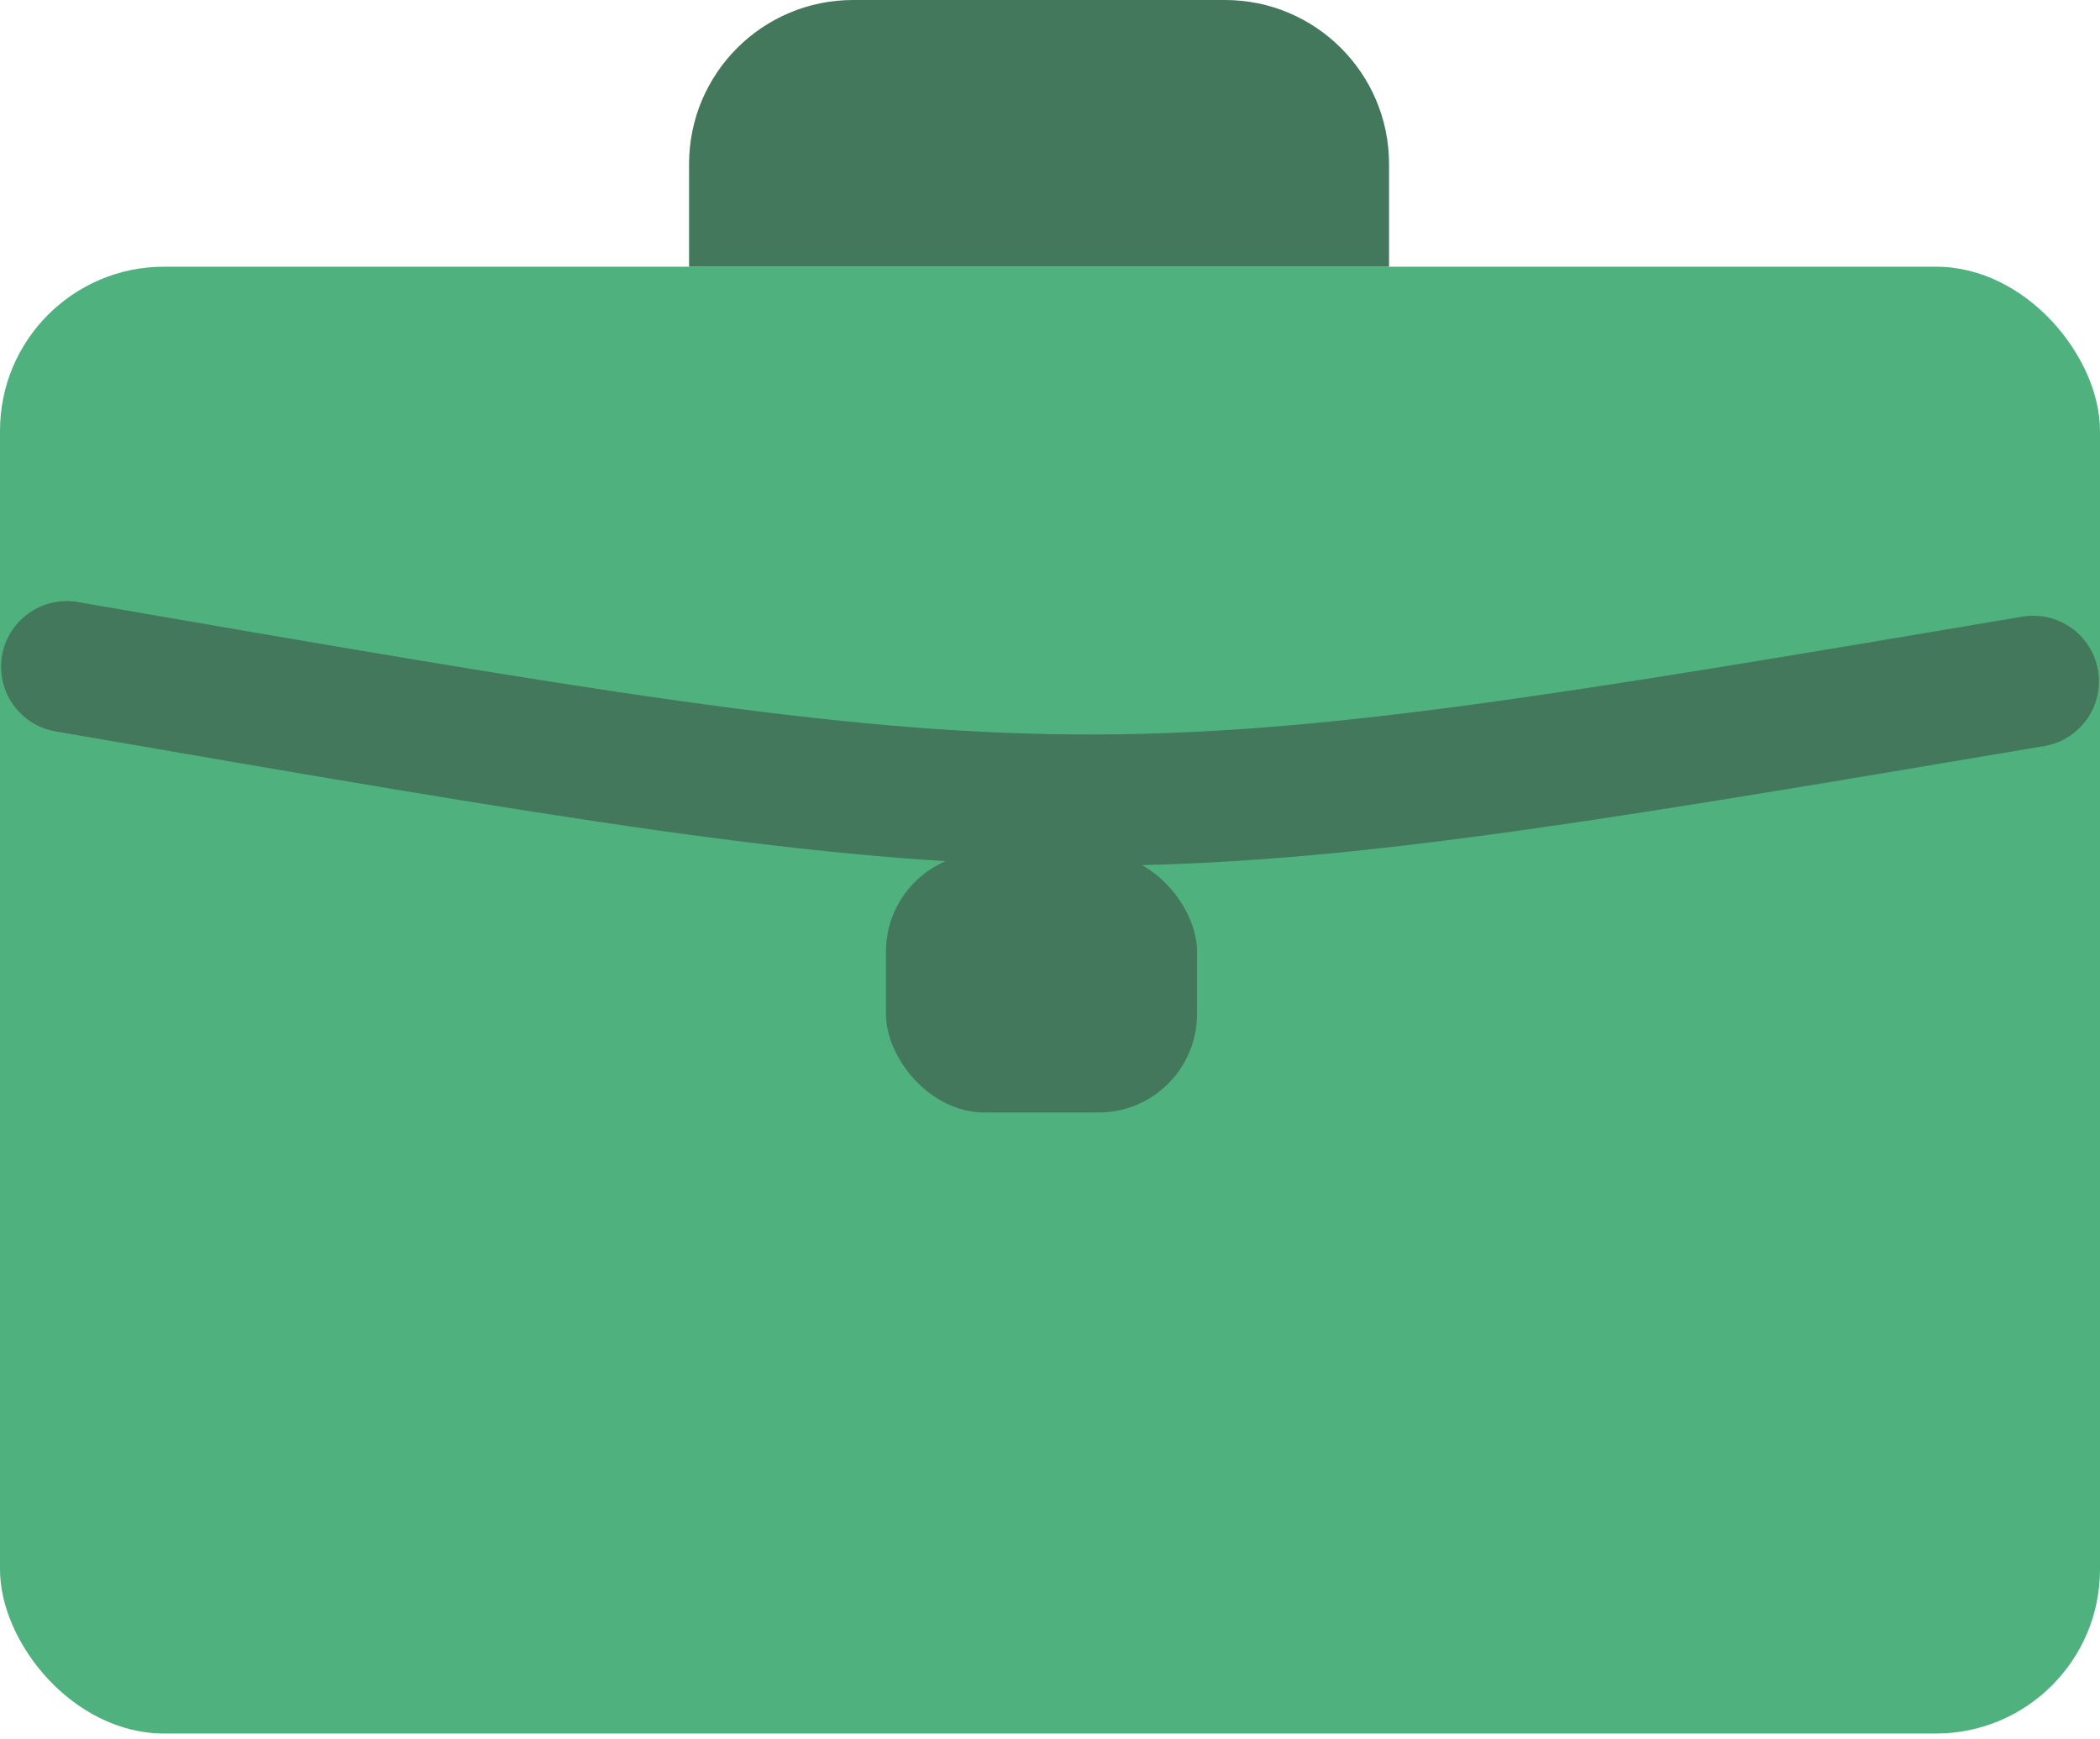 <svg width="64" height="53" viewBox="0 0 64 53" fill="none" xmlns="http://www.w3.org/2000/svg">
<g opacity="0.8">
<rect y="8.127" width="64" height="44.698" rx="5" fill="#239F5E"/>
<path d="M21 5C21 2.239 23.239 0 26 0H37.333C40.095 0 42.333 2.239 42.333 5V8.127H21V5Z" fill="#155634"/>
<path d="M2.032 20.317C32.951 25.659 32.951 25.659 61.968 20.763" stroke="#155634" stroke-width="4" stroke-linecap="round" stroke-linejoin="round"/>
<rect x="27" y="26" width="9.481" height="7.901" rx="3" fill="#155634"/>
</g>
</svg>

